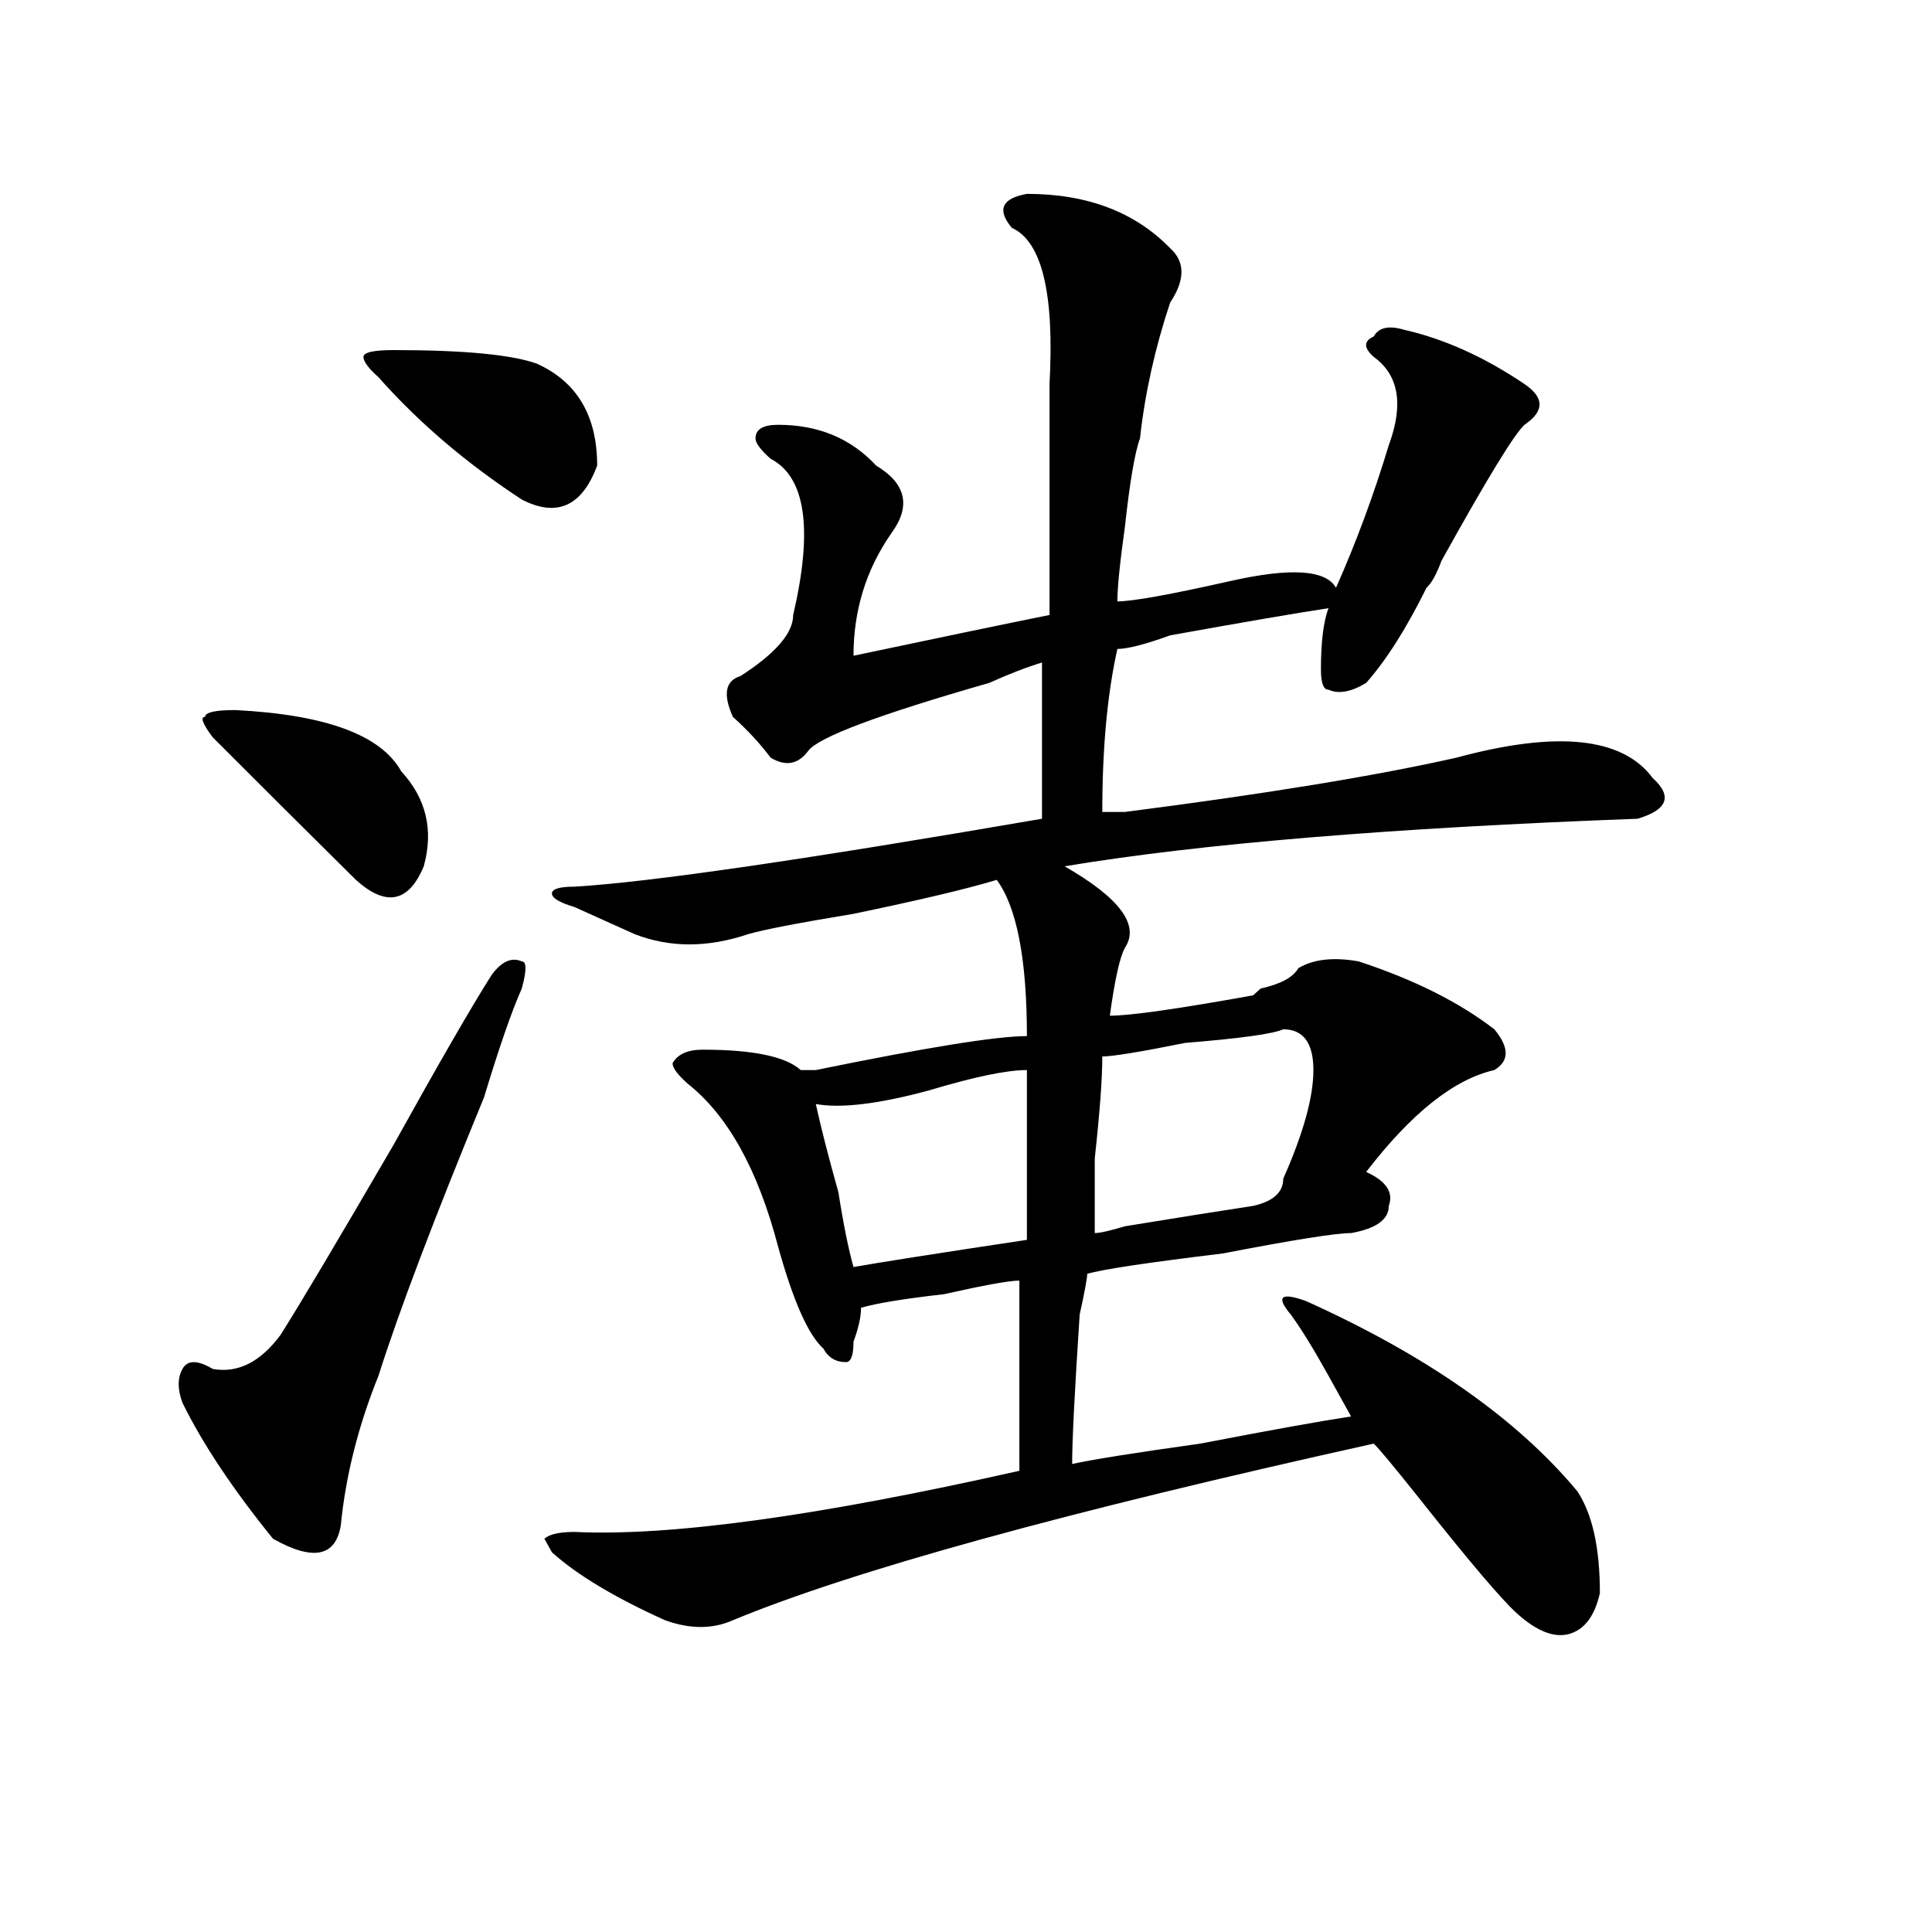 <?xml version="1.0" encoding="utf-8"?>
<!-- Generator: Adobe Illustrator 16.0.0, SVG Export Plug-In . SVG Version: 6.00 Build 0)  -->
<!DOCTYPE svg PUBLIC "-//W3C//DTD SVG 1.1//EN" "http://www.w3.org/Graphics/SVG/1.1/DTD/svg11.dtd">
<svg version="1.1" id="图层_1" xmlns="http://www.w3.org/2000/svg" xmlns:xlink="http://www.w3.org/1999/xlink" x="0px" y="0px"
	 width="1000px" height="1000px" viewBox="0 0 1000 1000" enable-background="new 0 0 1000 1000" xml:space="preserve">
<path d="M270.066,511.672c-5.244,11.756-11.707,30.487-19.512,56.25c-26.036,63.281-44.268,111.347-54.633,144.141
	c-10.427,25.818-16.951,51.581-19.512,77.344c-2.622,16.369-14.329,18.731-35.121,7.031c-20.854-25.763-36.463-49.219-46.828-70.313
	c-2.622-7.031-2.622-12.854,0-17.578c2.561-4.669,7.805-4.669,15.609,0c12.987,2.362,24.694-3.516,35.121-17.578
	c10.365-16.369,29.877-49.219,58.535-98.438c23.414-42.188,40.304-71.466,50.73-87.891c5.183-7.031,10.365-9.338,15.609-7.031
	C272.627,497.609,272.627,502.334,270.066,511.672z M121.777,367.531c46.828,2.362,75.425,12.909,85.852,31.641
	c12.987,14.063,16.89,30.487,11.707,49.219c-7.805,18.787-19.512,21.094-35.121,7.031c-26.036-25.763-50.73-50.372-74.145-73.828
	c-5.244-7.031-6.524-10.547-3.902-10.547C106.168,368.74,111.351,367.531,121.777,367.531z M203.727,181.203
	c36.401,0,61.096,2.362,74.145,7.031c20.792,9.394,31.219,26.972,31.219,52.734c-7.805,21.094-20.854,26.972-39.023,17.578
	c-28.658-18.731-53.353-39.825-74.145-63.281c-5.244-4.669-7.805-8.185-7.805-10.547C188.117,182.412,193.3,181.203,203.727,181.203
	z M531.523,100.344c31.219,0,55.913,9.394,74.145,28.125c7.805,7.031,7.805,16.425,0,28.125
	c-7.805,23.456-13.049,46.912-15.609,70.313c-2.622,7.031-5.244,22.303-7.805,45.703c-2.622,18.787-3.902,31.641-3.902,38.672
	c7.805,0,27.316-3.516,58.535-10.547s49.389-5.822,54.633,3.516c10.365-23.4,19.512-48.01,27.316-73.828
	c7.805-21.094,5.183-36.31-7.805-45.703c-5.244-4.669-5.244-8.185,0-10.547c2.561-4.669,7.805-5.822,15.609-3.516
	c20.792,4.725,41.584,14.063,62.438,28.125c10.365,7.031,10.365,14.063,0,21.094c-5.244,4.725-19.512,28.125-42.926,70.313
	c-2.622,7.031-5.244,11.756-7.805,14.063c-10.427,21.094-20.854,37.519-31.219,49.219c-7.805,4.725-14.329,5.878-19.512,3.516
	c-2.622,0-3.902-3.516-3.902-10.547c0-14.063,1.28-24.609,3.902-31.641c-15.609,2.362-42.926,7.031-81.949,14.063
	c-13.049,4.725-22.134,7.031-27.316,7.031c-5.244,23.456-7.805,51.581-7.805,84.375c2.561,0,6.463,0,11.707,0
	c72.803-9.338,130.058-18.731,171.703-28.125c52.011-14.063,85.852-10.547,101.461,10.547c10.365,9.394,7.805,16.425-7.805,21.094
	c-127.497,4.725-226.336,12.909-296.578,24.609c28.597,16.425,39.023,30.487,31.219,42.188c-2.622,4.725-5.244,16.425-7.805,35.156
	c10.365,0,35.121-3.516,74.145-10.547l3.902-3.516c10.365-2.307,16.89-5.822,19.512-10.547c7.805-4.669,18.17-5.822,31.219-3.516
	c28.597,9.394,52.011,21.094,70.242,35.156c7.805,9.394,7.805,16.425,0,21.094c-20.854,4.725-42.926,22.303-66.34,52.734
	c10.365,4.725,14.268,10.547,11.707,17.578c0,7.031-6.524,11.756-19.512,14.063c-7.805,0-29.938,3.516-66.34,10.547
	c-39.023,4.725-62.438,8.24-70.242,10.547c0,2.362-1.342,9.394-3.902,21.094c-2.622,39.881-3.902,65.644-3.902,77.344
	c10.365-2.307,32.499-5.822,66.34-10.547c36.401-7.031,62.438-11.7,78.047-14.063c-2.622-4.669-6.524-11.7-11.707-21.094
	c-7.805-14.063-14.329-24.609-19.512-31.641c-7.805-9.338-5.244-11.7,7.805-7.031c62.438,28.125,109.266,60.975,140.484,98.438
	c7.805,11.756,11.707,29.278,11.707,52.734c-2.622,11.7-7.805,18.731-15.609,21.094c-7.805,2.307-16.951-1.209-27.316-10.547
	c-7.805-7.031-24.756-26.972-50.73-59.766c-13.049-16.369-20.854-25.763-23.414-28.125
	c-158.716,35.156-269.262,65.588-331.699,91.406c-10.427,4.669-22.134,4.669-35.121,0c-26.036-11.756-45.548-23.456-58.535-35.156
	l-3.902-7.031c2.561-2.307,7.805-3.516,15.609-3.516c49.389,2.362,126.155-8.185,230.238-31.641c0-25.763,0-58.557,0-98.438
	c-5.244,0-18.231,2.362-39.023,7.031c-20.854,2.362-35.121,4.725-42.926,7.031c0,4.725-1.342,10.547-3.902,17.578
	c0,7.031-1.342,10.547-3.902,10.547c-5.244,0-9.146-2.307-11.707-7.031c-7.805-7.031-15.609-24.609-23.414-52.734
	c-10.427-39.825-26.036-67.95-46.828-84.375c-5.244-4.669-7.805-8.185-7.805-10.547c2.561-4.669,7.805-7.031,15.609-7.031
	c25.975,0,42.926,3.516,50.73,10.547c2.561,0,5.183,0,7.805,0c57.193-11.7,93.656-17.578,109.266-17.578
	c0-39.825-5.244-66.797-15.609-80.859c-15.609,4.725-40.365,10.547-74.145,17.578c-28.658,4.725-46.828,8.24-54.633,10.547
	c-20.854,7.031-40.365,7.031-58.535,0c-5.244-2.307-15.609-7.031-31.219-14.063c-7.805-2.307-11.707-4.669-11.707-7.031
	c0-2.307,3.902-3.516,11.707-3.516c39.023-2.307,119.631-14.063,241.945-35.156c0-25.763,0-52.734,0-80.859
	c-7.805,2.362-16.951,5.878-27.316,10.547c-57.255,16.425-88.474,28.125-93.656,35.156c-5.244,7.031-11.707,8.24-19.512,3.516
	c-5.244-7.031-11.707-14.063-19.512-21.094c-5.244-11.7-3.902-18.731,3.902-21.094c18.17-11.7,27.316-22.247,27.316-31.641
	c10.365-44.494,6.463-71.466-11.707-80.859c-5.244-4.669-7.805-8.185-7.805-10.547c0-4.669,3.902-7.031,11.707-7.031
	c20.792,0,37.682,7.031,50.73,21.094c15.609,9.394,18.17,21.094,7.805,35.156c-13.049,18.787-19.512,39.881-19.512,63.281
	c44.206-9.338,78.047-16.369,101.461-21.094c0-42.188,0-82.013,0-119.531c2.561-46.856-3.902-73.828-19.512-80.859
	C515.914,108.584,518.475,102.706,531.523,100.344z M531.523,553.859c-10.427,0-27.316,3.516-50.73,10.547
	c-26.036,7.031-45.548,9.394-58.535,7.031c2.561,11.756,6.463,26.972,11.707,45.703c2.561,16.425,5.183,29.334,7.805,38.672
	c12.987-2.307,42.926-7.031,89.754-14.063C531.523,615.987,531.523,586.709,531.523,553.859z M664.203,532.766
	c-5.244,2.362-22.134,4.725-50.73,7.031c-23.414,4.725-37.743,7.031-42.926,7.031c0,11.756-1.342,29.334-3.902,52.734
	c0,18.787,0,31.641,0,38.672c2.561,0,7.805-1.153,15.609-3.516c28.597-4.669,50.73-8.185,66.34-10.547
	c10.365-2.307,15.609-7.031,15.609-14.063c10.365-23.4,15.609-42.188,15.609-56.25S674.568,532.766,664.203,532.766z"/>
</svg>
